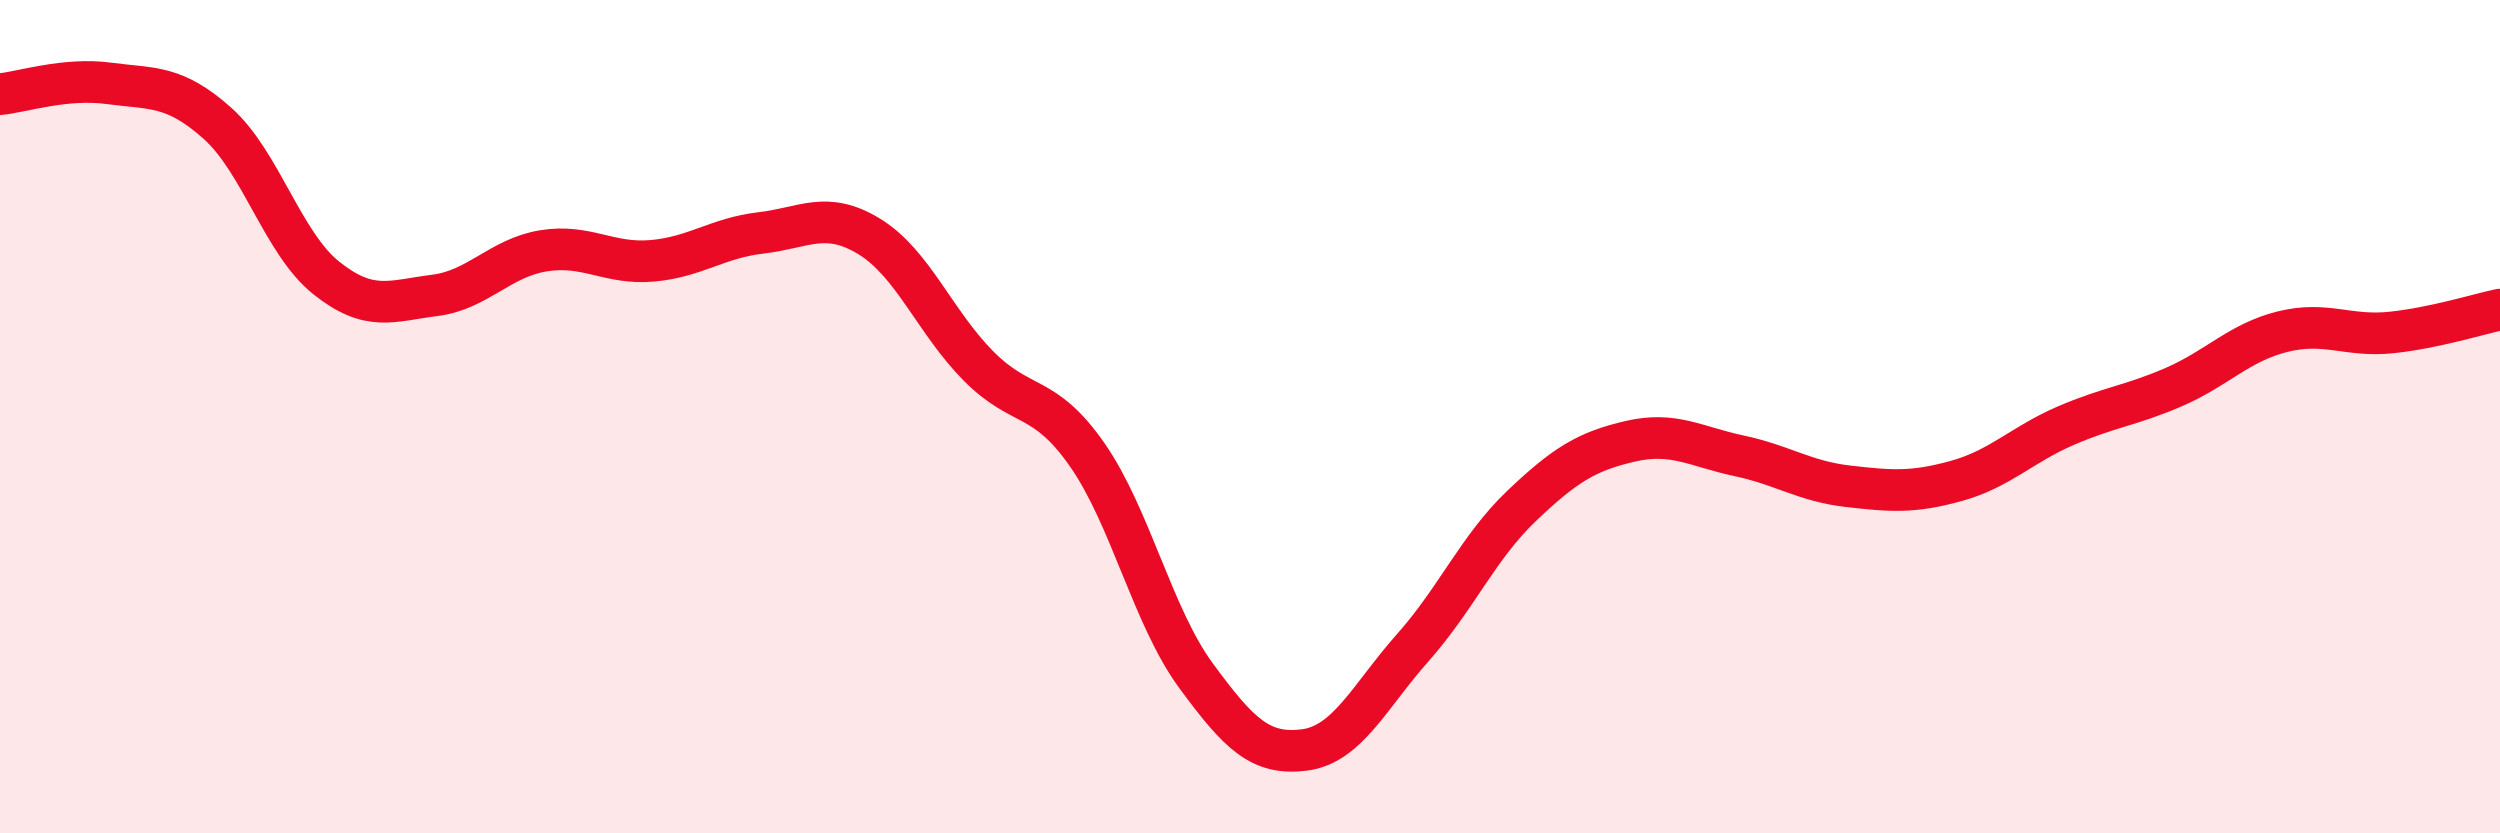 
    <svg width="60" height="20" viewBox="0 0 60 20" xmlns="http://www.w3.org/2000/svg">
      <path
        d="M 0,2.26 C 0.52,2.21 1.57,1.86 2.61,2 C 3.65,2.14 4.18,2.03 5.22,2.96 C 6.26,3.89 6.79,5.84 7.83,6.67 C 8.87,7.5 9.39,7.22 10.43,7.09 C 11.47,6.96 12,6.19 13.04,6.02 C 14.08,5.85 14.61,6.35 15.65,6.26 C 16.69,6.17 17.22,5.71 18.26,5.59 C 19.3,5.47 19.83,5.04 20.87,5.68 C 21.91,6.32 22.44,7.73 23.48,8.78 C 24.52,9.83 25.05,9.42 26.09,10.91 C 27.13,12.4 27.66,14.79 28.7,16.21 C 29.74,17.63 30.26,18.13 31.3,18 C 32.34,17.87 32.87,16.71 33.91,15.54 C 34.95,14.37 35.48,13.13 36.52,12.14 C 37.56,11.15 38.09,10.83 39.13,10.59 C 40.17,10.35 40.7,10.72 41.74,10.94 C 42.78,11.16 43.31,11.55 44.35,11.67 C 45.39,11.79 45.92,11.83 46.96,11.54 C 48,11.25 48.53,10.67 49.57,10.22 C 50.61,9.77 51.13,9.74 52.17,9.29 C 53.21,8.84 53.74,8.22 54.78,7.96 C 55.82,7.7 56.35,8.09 57.39,7.98 C 58.43,7.87 59.48,7.54 60,7.43L60 20L0 20Z"
        fill="#EB0A25"
        opacity="0.1"
        stroke-linecap="round"
        stroke-linejoin="round"
      />
      <path
        d="M 0,2.26 C 0.52,2.21 1.57,1.86 2.61,2 C 3.65,2.14 4.18,2.03 5.22,2.96 C 6.26,3.89 6.79,5.84 7.83,6.67 C 8.87,7.5 9.39,7.22 10.43,7.09 C 11.47,6.96 12,6.19 13.04,6.02 C 14.08,5.85 14.61,6.35 15.65,6.26 C 16.69,6.17 17.22,5.71 18.26,5.59 C 19.3,5.47 19.83,5.04 20.87,5.68 C 21.91,6.32 22.44,7.73 23.48,8.78 C 24.52,9.83 25.05,9.42 26.09,10.91 C 27.13,12.4 27.66,14.79 28.7,16.21 C 29.74,17.63 30.26,18.13 31.3,18 C 32.34,17.87 32.87,16.71 33.91,15.54 C 34.95,14.37 35.48,13.13 36.52,12.14 C 37.56,11.15 38.09,10.83 39.13,10.59 C 40.17,10.35 40.7,10.72 41.74,10.94 C 42.78,11.16 43.31,11.55 44.35,11.67 C 45.39,11.79 45.92,11.83 46.96,11.54 C 48,11.25 48.53,10.67 49.57,10.22 C 50.61,9.77 51.13,9.74 52.17,9.29 C 53.21,8.84 53.74,8.22 54.78,7.96 C 55.82,7.7 56.35,8.09 57.39,7.98 C 58.43,7.87 59.48,7.54 60,7.43"
        stroke="#EB0A25"
        stroke-width="1"
        fill="none"
        stroke-linecap="round"
        stroke-linejoin="round"
      />
    </svg>
  